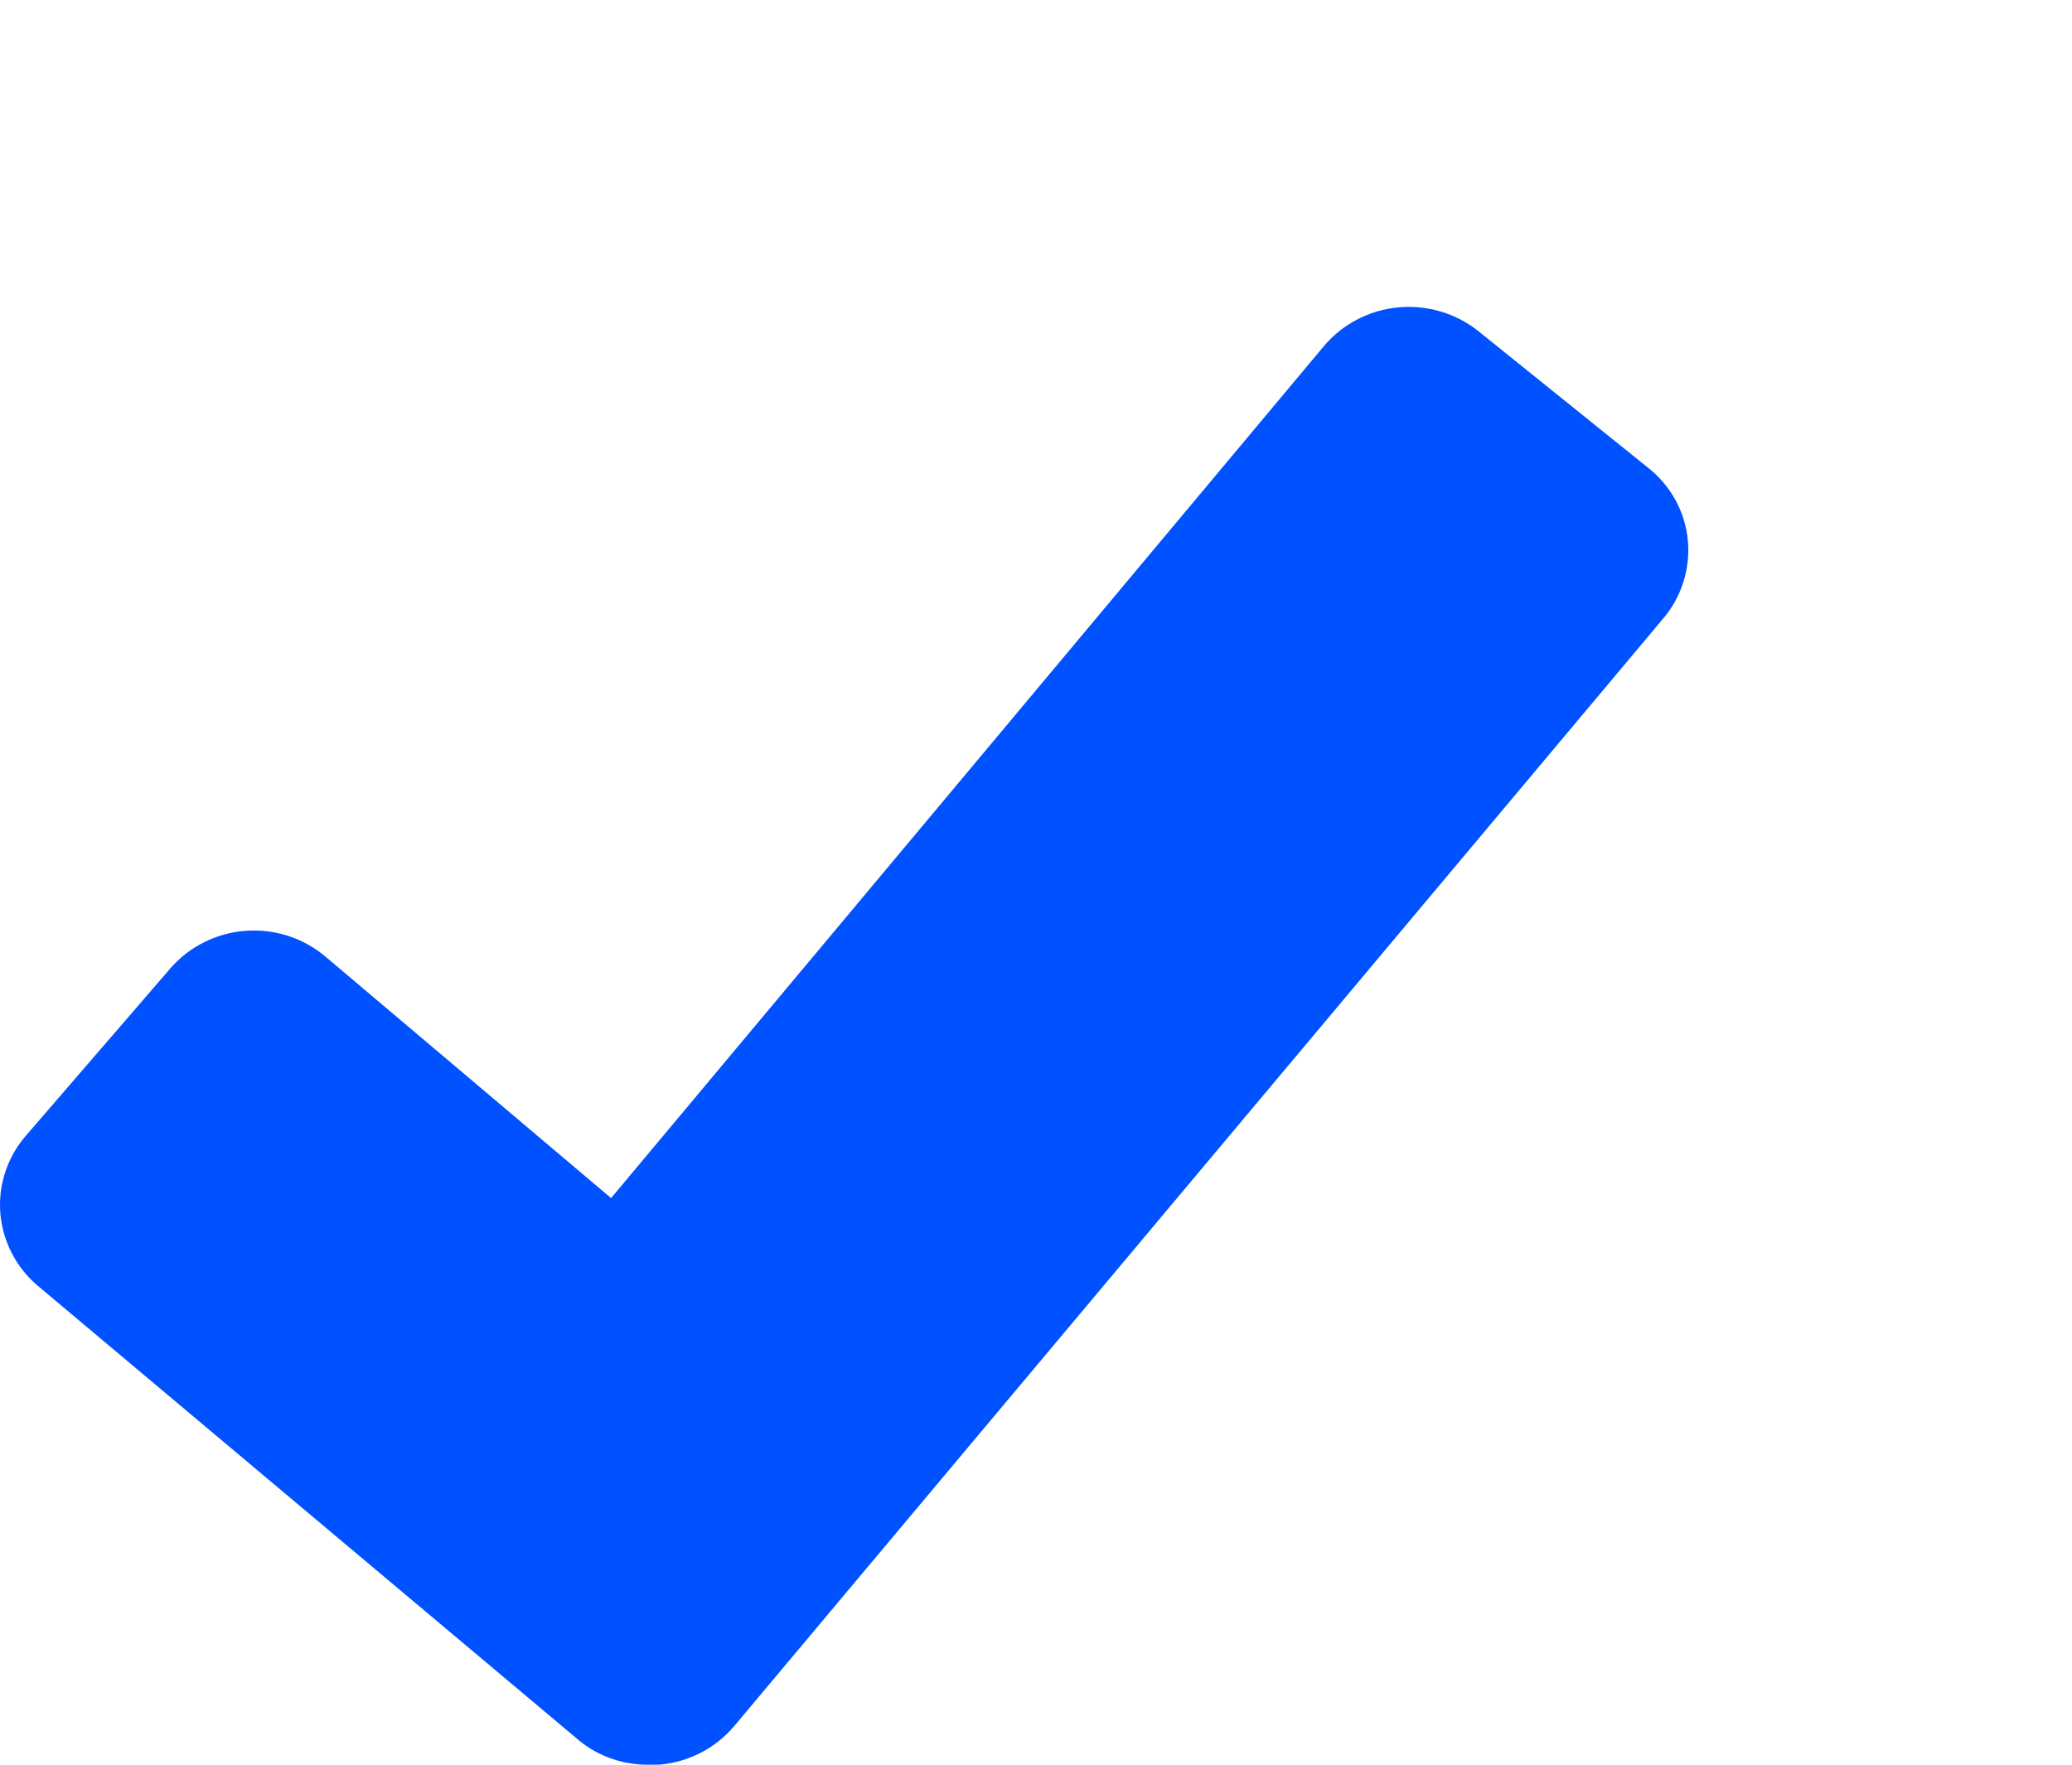 <svg width="27" height="23" viewBox="0 0 27 23" fill="none" xmlns="http://www.w3.org/2000/svg">
<path fill-rule="evenodd" clip-rule="evenodd" d="M0.352 14.785C0.227 14.925 0.133 15.087 0.073 15.262C0.013 15.438 -0.01 15.623 0.004 15.808C0.018 15.993 0.07 16.173 0.156 16.337C0.241 16.502 0.36 16.649 0.504 16.768L7.566 22.701C7.82 22.901 8.137 23.006 8.462 23H8.589C8.779 22.984 8.963 22.931 9.132 22.844C9.3 22.757 9.449 22.638 9.57 22.494L21.664 8.072C21.786 7.931 21.878 7.767 21.934 7.59C21.991 7.414 22.011 7.228 21.994 7.044C21.977 6.86 21.923 6.682 21.834 6.519C21.745 6.357 21.624 6.213 21.478 6.098L19.262 4.314C18.968 4.08 18.591 3.97 18.214 4.007C17.837 4.044 17.491 4.226 17.25 4.513L7.963 15.615L4.234 12.462C3.945 12.221 3.571 12.103 3.194 12.132C2.817 12.162 2.467 12.337 2.221 12.62L0.352 14.785Z" fill="#0051FF"/>
</svg>
